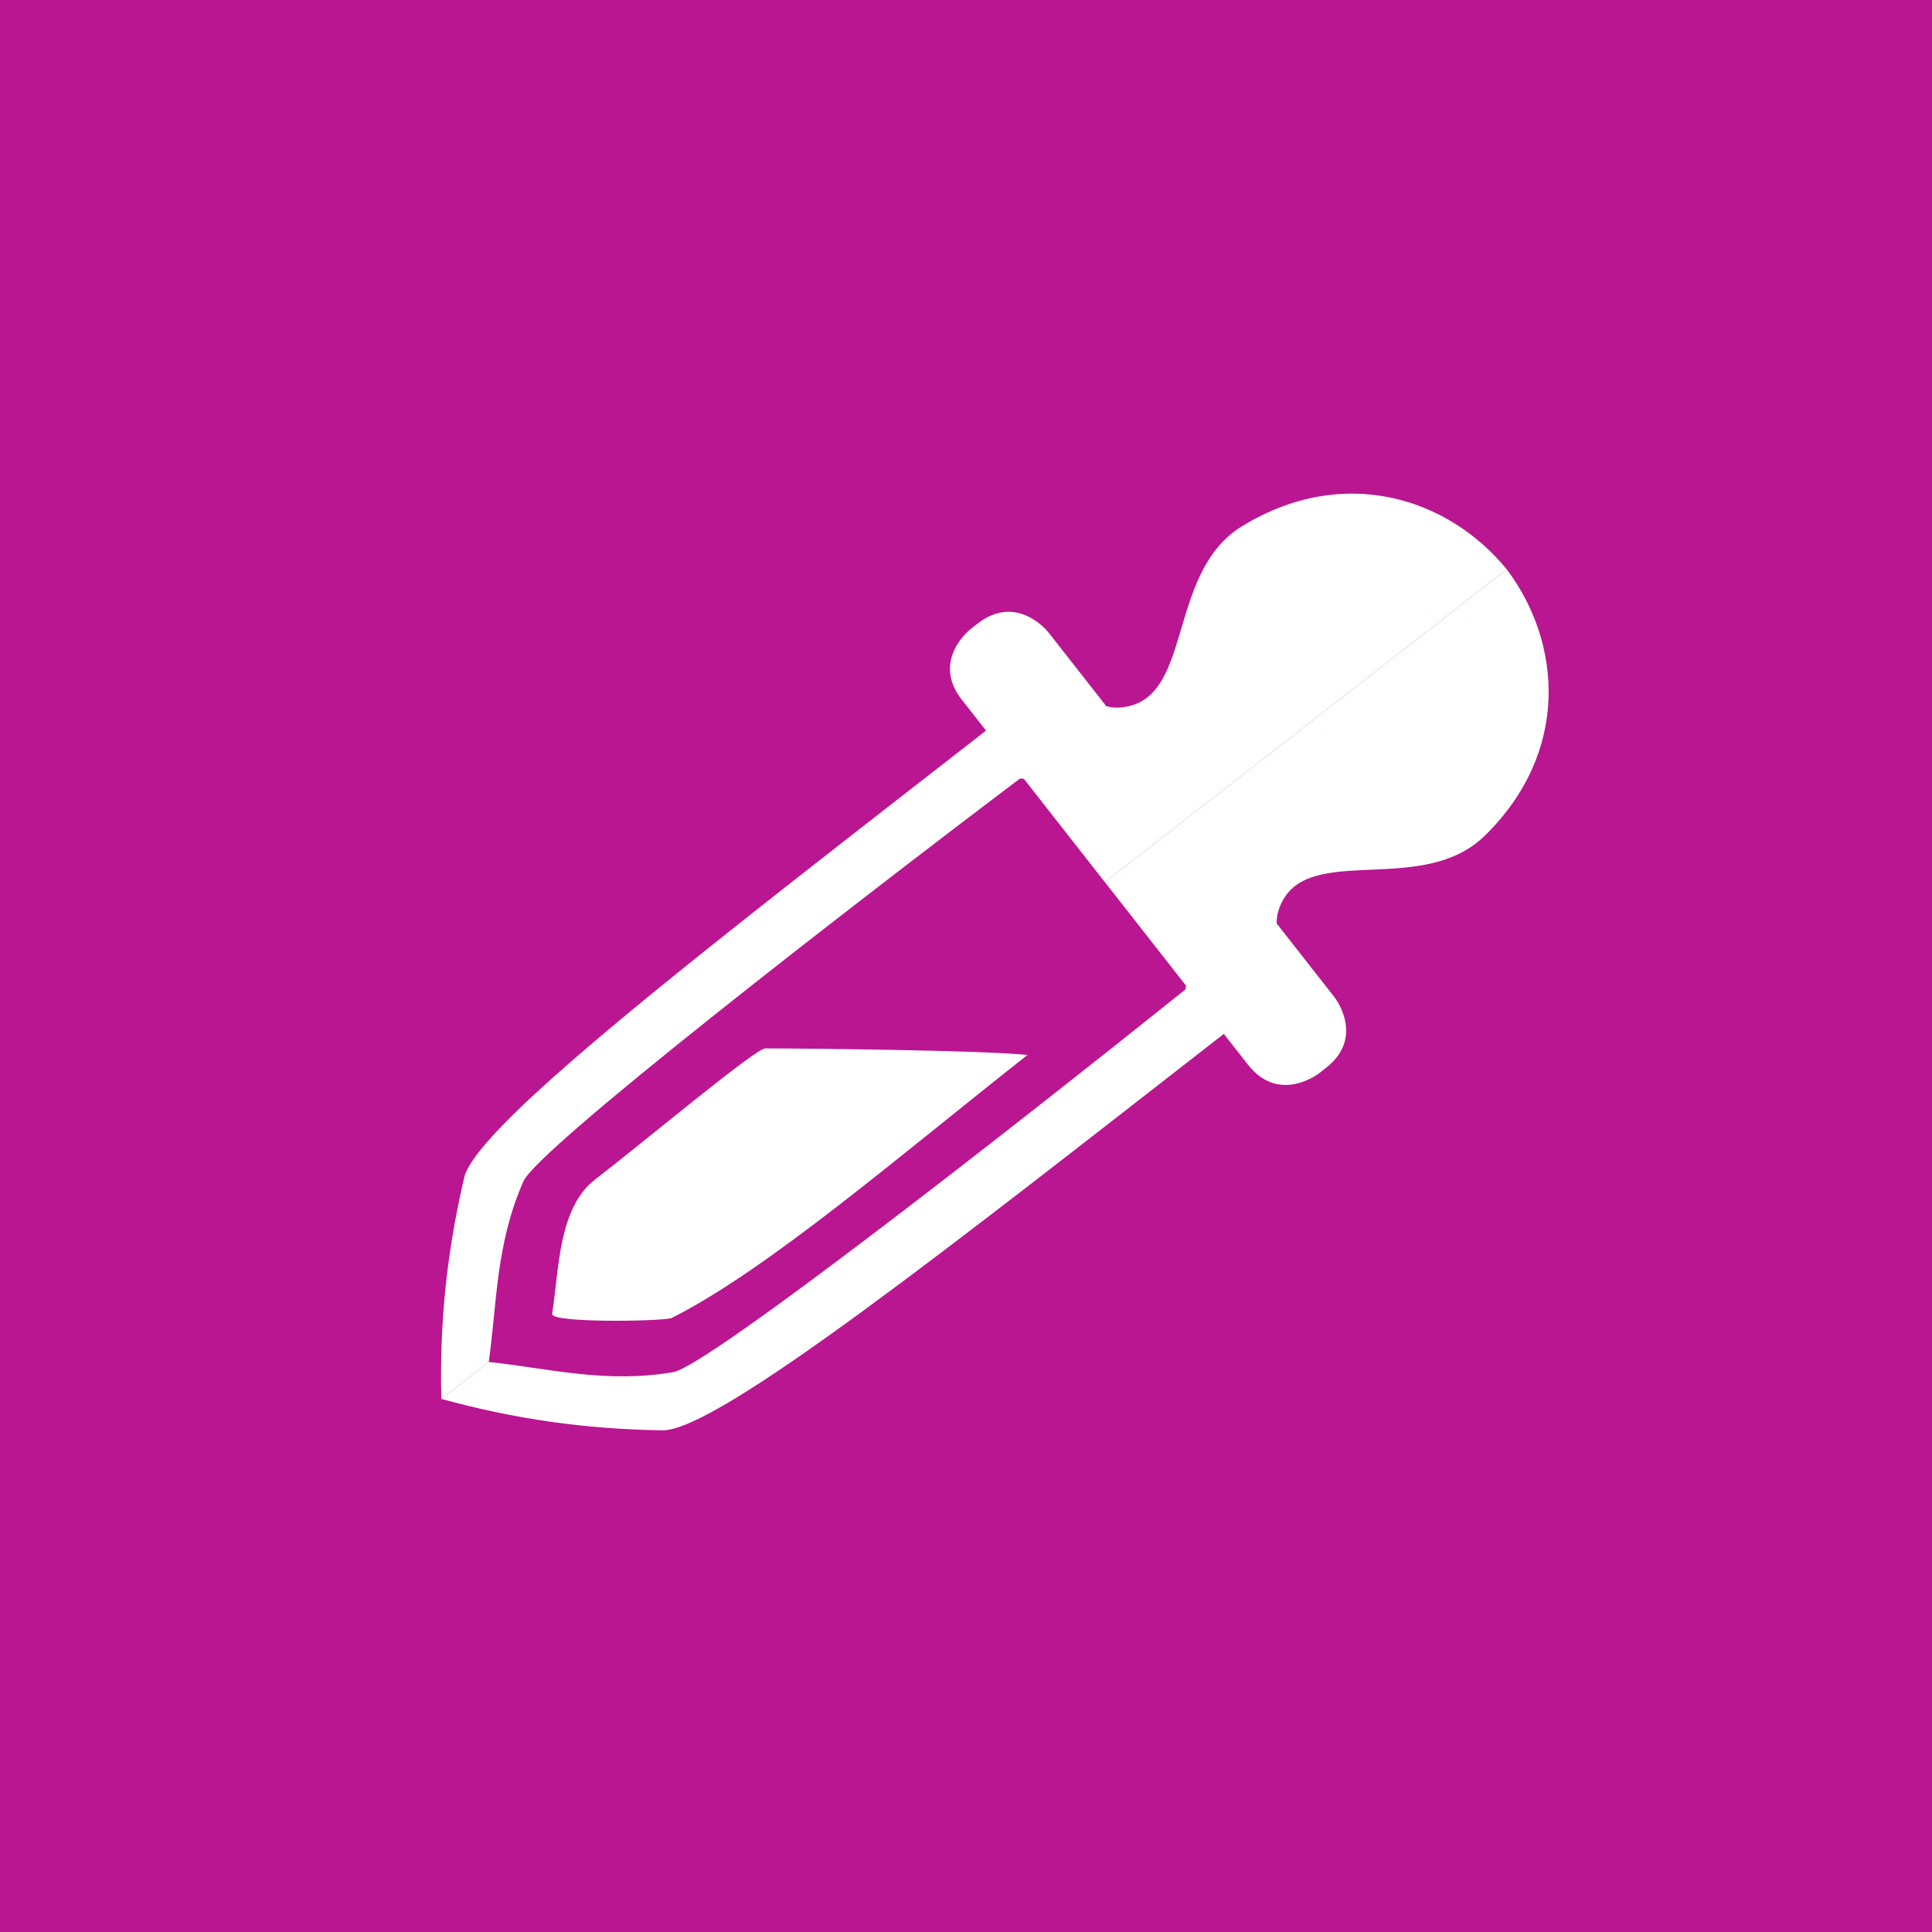 <?xml version="1.0" encoding="utf-8"?>
<!-- Generator: Adobe Illustrator 14.0.0, SVG Export Plug-In . SVG Version: 6.00 Build 43363)  -->
<!DOCTYPE svg PUBLIC "-//W3C//DTD SVG 1.1//EN" "http://www.w3.org/Graphics/SVG/1.1/DTD/svg11.dtd">
<svg version="1.1" id="Ebene_1" xmlns="http://www.w3.org/2000/svg" xmlns:xlink="http://www.w3.org/1999/xlink" x="0px" y="0px"
	 width="960px" height="960px" viewBox="0 0 960 960" enable-background="new 0 0 960 960" xml:space="preserve">
<g>
	<g>
		<g>
			<g>
				<g>
					<g>
						<rect id="SVGID_1_" fill="#BA1691" width="960" height="960"/>
					</g>
					<g>
						<g>
							<g>
								<g>
									<defs>
										<rect id="SVGID_2_" width="960" height="960"/>
									</defs>
									<clipPath id="SVGID_3_">
										<use xlink:href="#SVGID_2_"  overflow="visible"/>
									</clipPath>
									<path clip-path="url(#SVGID_3_)" fill="#BA1691" d="M960,480c0,265.097-214.903,480-480,480C214.903,960,0,745.097,0,480
										C0,214.903,214.903,0,480,0C745.097,0,960,214.903,960,480"/>
								</g>
							</g>
						</g>
					</g>
				</g>
			</g>
		</g>
	</g>
</g>
<path fill="none" stroke="#FFED00" d="M784.328,491.533"/>
<g>
	<g>
		<g>
			<g>
				<defs>
					<rect id="SVGID_4_" x="16.329" y="33.5" width="911.181" height="908.067"/>
				</defs>
				<clipPath id="SVGID_5_">
					<use xlink:href="#SVGID_4_"  overflow="visible"/>
				</clipPath>
				<path clip-path="url(#SVGID_5_)" fill="#FFFFFF" d="M510.54,524.21c-62.312,49.021-129.524,107.119-177.07,130.813
					c-7.384,1.629-59.85,2.358-59.123-2.177c3.432-21.379,2.913-52.656,21.417-66.808c22.583-17.308,79.605-65.093,84.436-65.093
					C400.614,520.944,488.012,521.87,510.54,524.21"/>
			</g>
		</g>
	</g>
	<g>
		<g>
			<g>
				<defs>
					<rect id="SVGID_6_" x="16.329" y="33.5" width="911.181" height="908.067"/>
				</defs>
				<clipPath id="SVGID_7_">
					<use xlink:href="#SVGID_6_"  overflow="visible"/>
				</clipPath>
				<path clip-path="url(#SVGID_7_)" fill="#FFFFFF" d="M748.705,282.908c-29-35.482-80.89-52.36-131.455-21.491
					c-39.104,23.874-23.071,89.843-62.808,90.219c-0.51,0.008-2.185-0.165-4.696-0.697l-28.814-36.754
					c0,0-15.437-19.697-35.187-4.31l-3.501,2.727c0,0-19.755,15.385-4.322,35.076l12.035,15.347
					C355.669,467.583,236.844,558.591,230.655,585.149c-8.76,37.612-12.278,72.357-11.358,109.969l23.559-18.351
					c4.097-28.76,3.427-58.59,17.264-89.843c7.119-16.076,159.659-134.301,246.741-200.105c0.658,0.038,1.251,0.129,1.895,0.177
					l40.276,51.382L748.705,282.908z"/>
			</g>
		</g>
	</g>
	<g>
		<g>
			<g>
				<defs>
					<rect id="SVGID_8_" x="16.329" y="33.5" width="911.181" height="908.067"/>
				</defs>
				<clipPath id="SVGID_9_">
					<use xlink:href="#SVGID_8_"  overflow="visible"/>
				</clipPath>
				<path clip-path="url(#SVGID_9_)" fill="#FFFFFF" d="M748.705,282.908c27.523,36.623,31.409,90.88-10.884,132.315
					c-32.698,32.033-93.043,0.571-103.032,38.902c-0.124,0.488-0.354,2.146-0.446,4.706l28.814,36.756c0,0,15.44,19.688-4.327,35.07
					l-3.491,2.729c0,0-19.762,15.38-35.196-4.31l-12.03-15.346C473.82,618.293,356.476,711.171,329.117,710.729
					c-38.742-0.621-73.424-5.64-109.815-15.618l23.559-18.344c28.998,2.99,57.882,10.861,91.65,5.039
					c17.375-2.994,169.379-121.891,254.526-190.185c0.119-0.645,0.173-1.238,0.285-1.869l-40.28-51.382L748.705,282.908z"/>
			</g>
		</g>
	</g>
</g>
</svg>
